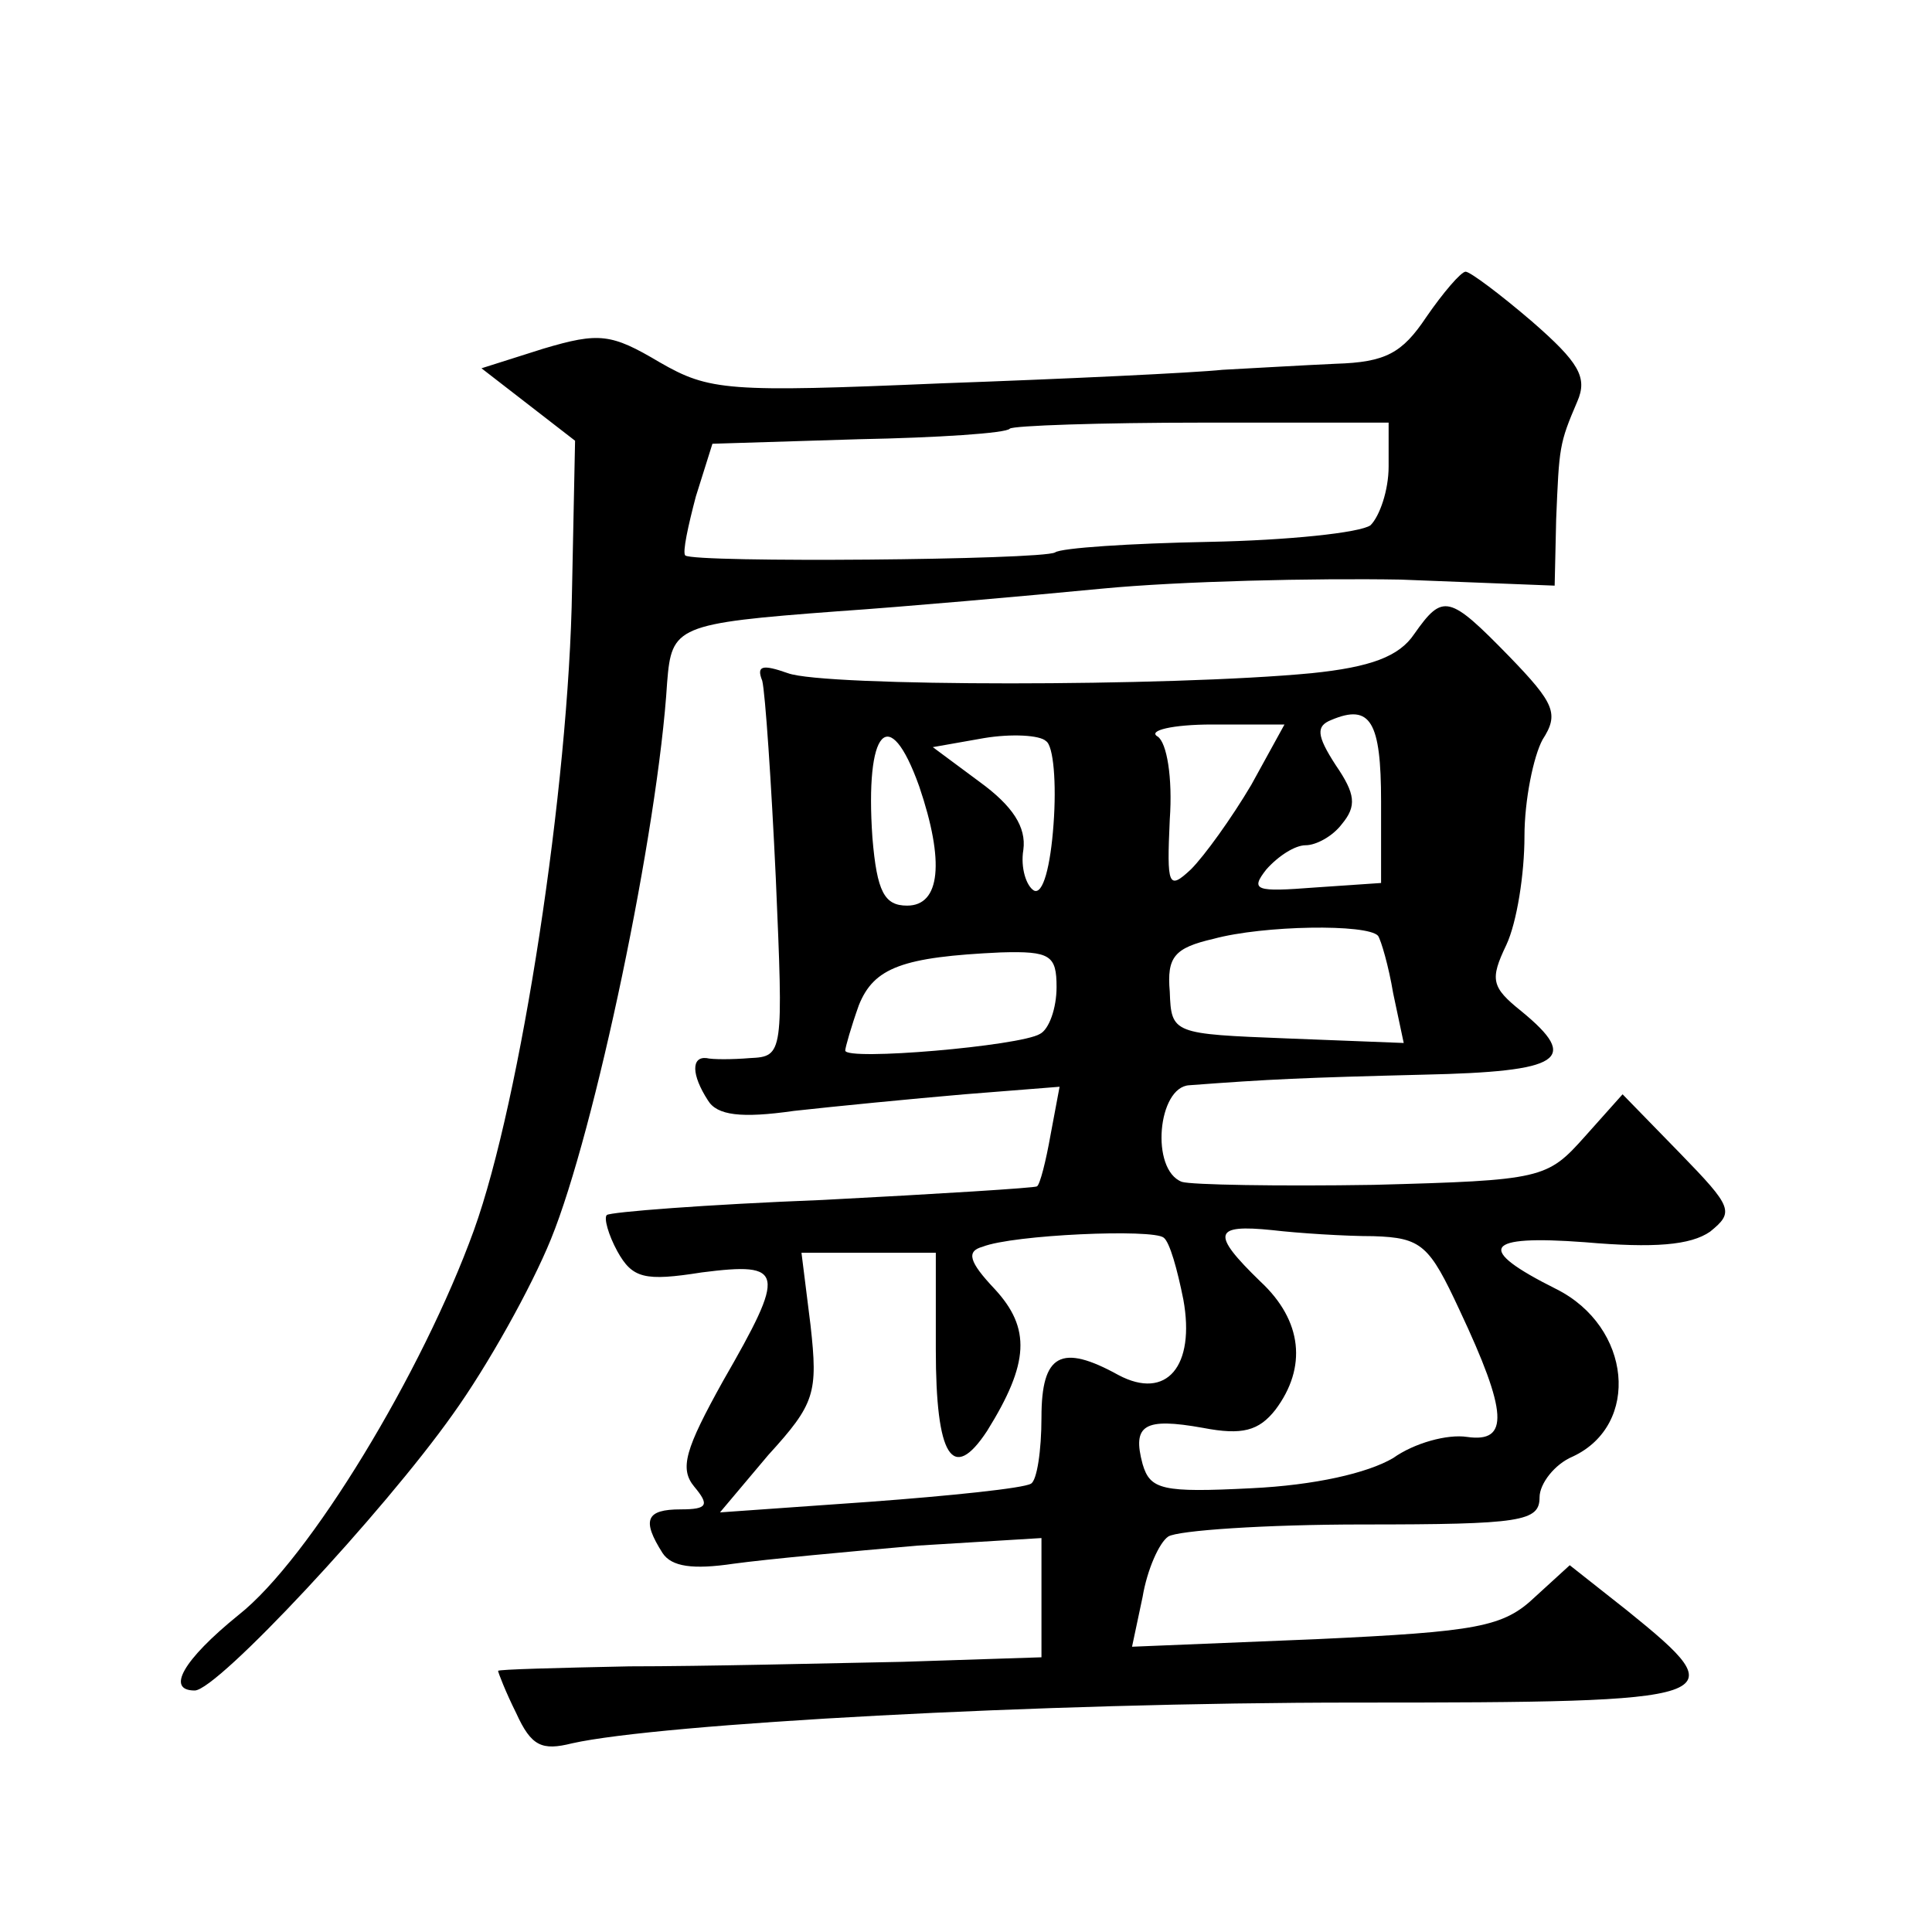 <?xml version="1.0" standalone="no"?>
<!DOCTYPE svg PUBLIC "-//W3C//DTD SVG 20010904//EN"
 "http://www.w3.org/TR/2001/REC-SVG-20010904/DTD/svg10.dtd">
<svg version="1.0" xmlns="http://www.w3.org/2000/svg"
 width="128pt" height="128pt" viewBox="0 0 128 128"
 preserveAspectRatio="xMidYMid meet">
<g transform="translate(0,128) scale(0.1,-0.1)"
fill="#0" stroke="none">
<path d="M945 1070 c-16 -24 -27 -30 -60 -31 -22 -1 -56 -3 -75 -4 -19 -2 -103
-6 -187 -9 -141 -6 -153 -5 -186 14 -32 19 -40 20 -77 9 l-41 -13 31 -24 31 -24
-2 -98 c-2 -131 -34 -339 -65 -425 -34 -94 -109 -218 -156 -255 -37 -30 -48 -50
-29 -50 15 0 125 118 171 183 23 32 52 84 65 116 29 71 71 271 77 369 3 37 6 39
113 47 44 3 123 10 175 15 52 5 141 7 198 6 l102 -4 1 44 c2 48 2 50 14 78 7 16
1 26 -30 53 -21 18 -41 33 -44 33 -3 0 -15 -14 -26 -30z m-25 -99 c0 -16 -6 -33
-12 -39 -7 -5 -55 -10 -107 -11 -52 -1 -98 -4 -102 -7 -9 -5 -239 -7 -245 -2 -2
2 2 20 7 39 l11 35 97 3 c52 1 98 4 100 7 2 2 60 4 128 4 l123 0 0 -29z M937 860
c-10 -15 -29 -22 -68 -26 -94 -9 -323 -9 -347 0 -17 6 -21 5 -17 -5 2 -8 6 -67
9 -131 5 -116 5 -118 -17 -119 -12 -1 -25 -1 -29 0 -10 1 -10 -11 1 -28 6 -10 22
-12 57 -7 27 3 78 8 113 11 l63 5 -6 -32 c-3 -17 -7 -33 -9 -34 -1 -1 -65 -5 -142
-9 -77 -3 -141 -8 -143 -10 -2 -2 1 -13 7 -24 10 -18 18 -20 56 -14 55 7 56 1 14
-72 -25 -45 -29 -58 -19 -70 10 -12 9 -15 -9 -15 -23 0 -26 -7 -12 -29 6 -9 20
-11 47 -7 22 3 76 8 122 12 l82 5 0 -39 0 -40 -92 -3 c-51 -1 -132 -3 -181 -3 -48
-1 -87 -2 -87 -3 0 -1 5 -14 12 -28 10 -22 17 -25 37 -20 58 13 310 27 519 27 248
0 253 2 180 61 l-38 30 -23 -21 c-21 -20 -38 -23 -145 -28 l-122 -5 7 33 c3 18
11 36 17 40 6 4 64 8 129 8 105 0 117 2 117 18 0 9 10 22 22 27 45 21 39 86 -11
111 -54 27 -48 36 19 31 46 -4 70 -2 83 7 16 13 15 16 -20 52 l-38 39 -25 -28 c-25
-28 -28 -29 -140 -32 -63 -1 -121 0 -127 2 -21 8 -16 63 5 64 53 4 75 5 155 7 92
2 104 10 65 42 -20 16 -21 21 -10 44 7 15 12 47 12 72 0 24 6 53 12 64 11 17 8
24 -22 55 -40 41 -44 42 -63 15z m-22 -111 l0 -54 -44 -3 c-39 -3 -43 -2 -32 12
8 9 19 16 26 16 7 0 18 6 24 14 10 12 9 20 -4 39 -13 20 -13 26 -3 30 26 11 33
-1 33 -54z m-217 -15 c-2 -28 -7 -47 -13 -44 -5 3 -9 15 -7 27 2 15 -7 29 -29 45
l-31 23 34 6 c18 3 37 2 41 -2 5 -3 7 -28 5 -55z m131 26 c-13 -22 -31 -47 -40
-56 -15 -14 -16 -11 -14 33 2 28 -2 51 -8 55 -7 4 10 8 36 8 l48 0 -22 -40z m-220
-1 c17 -50 14 -79 -8 -79 -15 0 -20 9 -23 45 -5 72 11 90 31 34z m304 -99 c2 -3
7 -20 10 -38 l7 -33 -77 3 c-76 3 -77 3 -78 31 -2 23 3 29 29 35 33 9 102 10 109
2z m-213 -34 c0 -14 -5 -28 -11 -31 -13 -8 -129 -18 -129 -11 0 2 4 16 9 30 10
25 29 32 94 35 33 1 37 -2 37 -23z m84 -207 c8 -44 -11 -67 -43 -50 -38 21 -51
14 -51 -28 0 -22 -3 -42 -7 -44 -5 -3 -53 -8 -107 -12 l-99 -7 32 38 c31 34 33
41 28 86 l-6 48 44 0 45 0 0 -64 c0 -71 11 -89 34 -54 28 45 29 68 5 94 -17 18
-19 25 -8 28 20 8 113 12 120 6 4 -3 9 -21 13 -41z m126 42 c32 -1 37 -6 57 -49
32 -68 33 -88 5 -84 -13 2 -35 -4 -49 -14 -17 -10 -52 -18 -94 -20 -59 -3 -67 -1
-72 16 -7 26 1 31 40 24 26 -5 37 -2 48 12 21 28 18 59 -10 85 -33 32 -31 38 8
34 17 -2 48 -4 67 -4z"/>
</g>
</svg>
